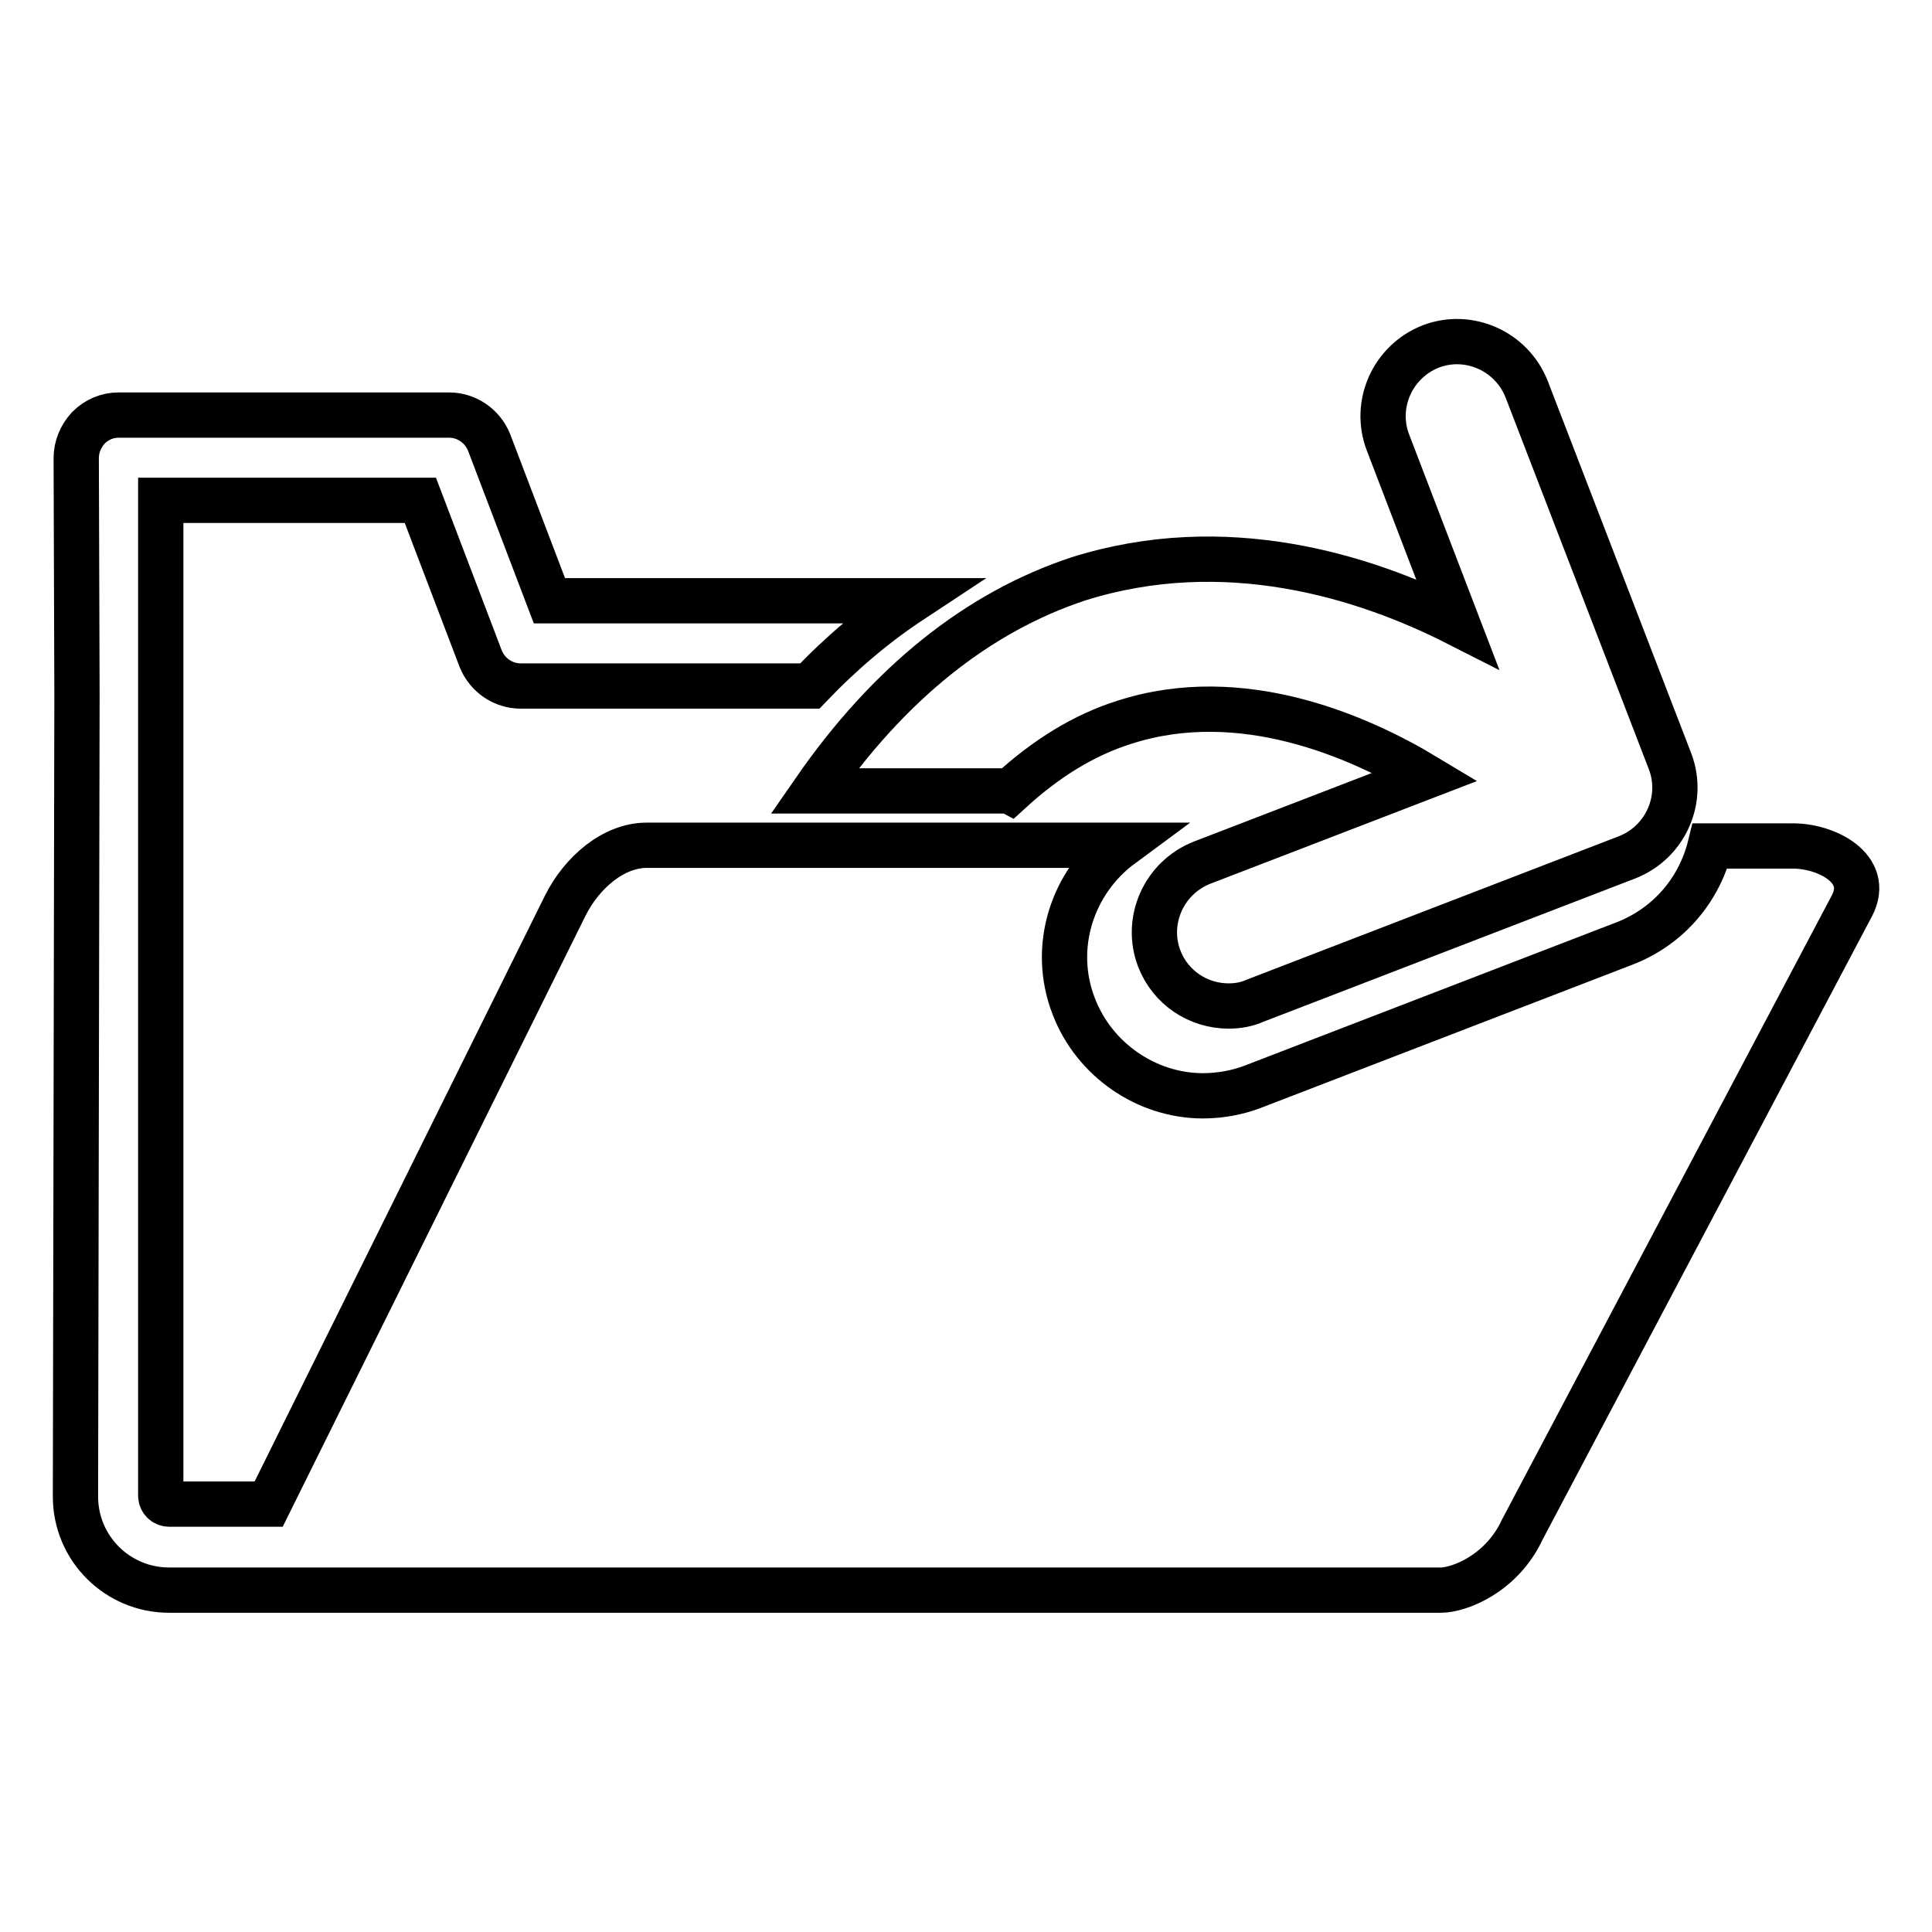 <?xml version="1.0" encoding="utf-8"?>
<!-- Svg Vector Icons : http://www.onlinewebfonts.com/icon -->
<!DOCTYPE svg PUBLIC "-//W3C//DTD SVG 1.1//EN" "http://www.w3.org/Graphics/SVG/1.1/DTD/svg11.dtd">
<svg version="1.1" xmlns="http://www.w3.org/2000/svg" xmlns:xlink="http://www.w3.org/1999/xlink" x="0px" y="0px" viewBox="0 0 256 256" enable-background="new 0 0 256 256" xml:space="preserve">
<g> <path stroke-width="6" fill-opacity="0" stroke="#000000"  d="M245.4,120l-43.7,82.7c-2.7,5.8-8.3,8-10.8,8l-168.5,0c-6.8,0-12.4-5.5-12.4-12.4l0.2-106.2l-0.1-31.4 c0-1.5,0.6-2.9,1.6-4c1.1-1.1,2.5-1.7,4-1.7h43.8c2.3,0,4.4,1.4,5.3,3.6l8,21h47.9c-4.7,3.1-9.2,6.9-13.4,11.3H69 c-2.3,0-4.4-1.4-5.3-3.6l-8-21H21.3l0,25.7v106.2c0,0.6,0.5,1.1,1.1,1.1h13.2L74.9,120c2.2-4.4,6.4-8,10.8-8H92h46.9h9.7 c-6.5,4.8-9.4,13.5-6.3,21.4c2.7,7,9.6,11.8,17.1,11.8c2.2,0,4.5-0.4,6.6-1.2l49.3-19c5.9-2.3,9.9-7.2,11.3-12.9h10.8 C241.8,112,248,115,245.4,120z M107.9,104.8h25.3c0.2,0,0.4,0,0.6,0.1c4.8-4.4,9.8-7.5,15.2-9.2c15.5-5,31.1,1.9,39.9,7.2 l-29.6,11.4c-5.1,2-7.6,7.7-5.7,12.7c1.5,3.9,5.2,6.3,9.2,6.3c1.2,0,2.4-0.2,3.5-0.7l49.3-19c5.1-2,7.6-7.7,5.7-12.7l-19-49.3 c-2-5.1-7.7-7.6-12.7-5.7c-5.1,2-7.6,7.7-5.7,12.7l9.2,24c-12.4-6.3-30.8-12-50.2-5.9C129.6,81.1,117.8,90.5,107.9,104.8z"/></g>
</svg>